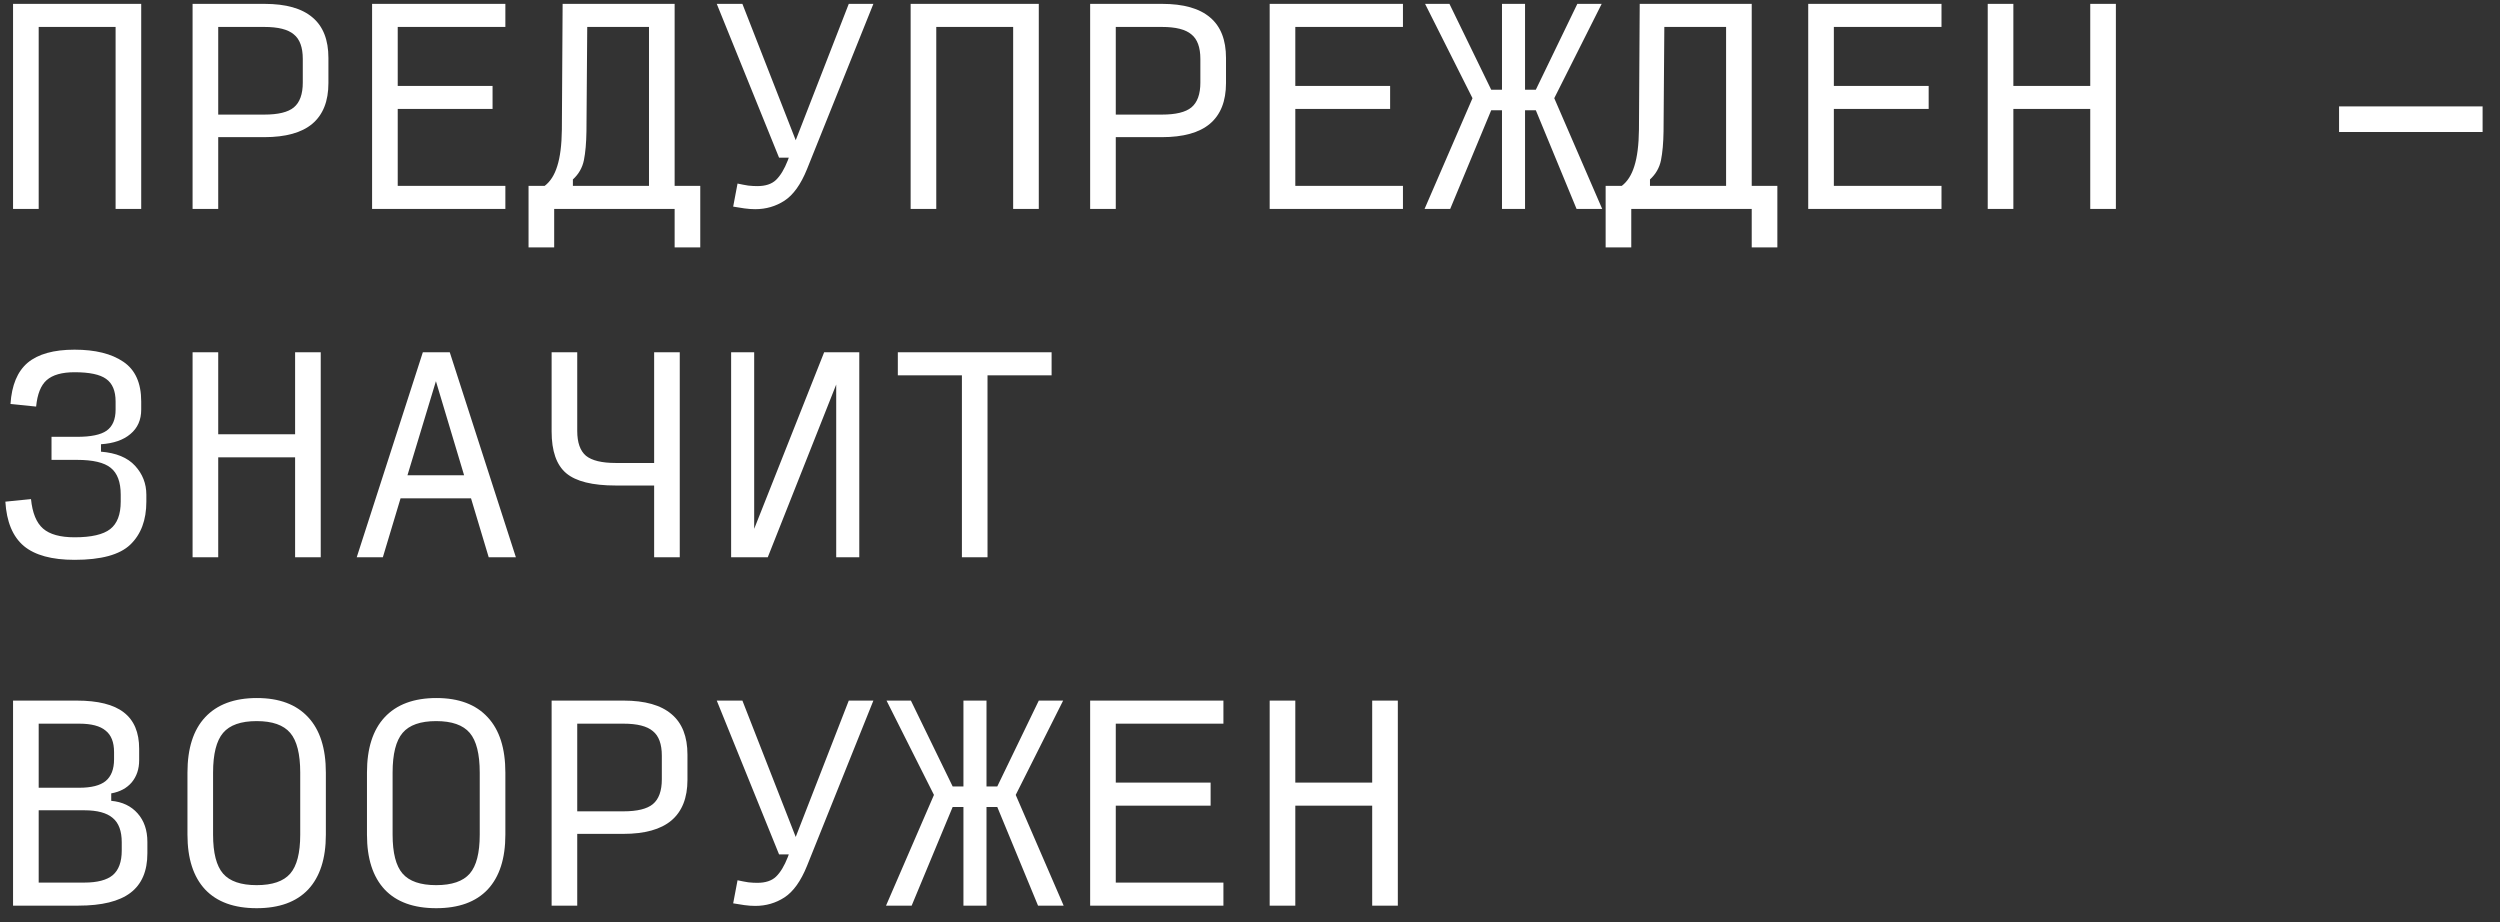 <?xml version="1.0" encoding="UTF-8"?> <svg xmlns="http://www.w3.org/2000/svg" width="122" height="45" viewBox="0 0 122 45" fill="none"><rect x="0" y="0" width="122" height="45" fill="#333333" stroke="none"/> <path d="M0.637 10.195V0.189H6.891V10.195H5.641V1.315H1.888V10.195H0.637ZM9.398 10.195V0.189H12.912C13.955 0.189 14.735 0.41 15.252 0.852C15.768 1.286 16.027 1.944 16.027 2.828V4.054C16.027 4.938 15.764 5.601 15.239 6.043C14.722 6.476 13.942 6.693 12.9 6.693H10.649V10.195H9.398ZM10.649 5.592H12.9C13.575 5.592 14.055 5.476 14.338 5.242C14.63 5 14.776 4.596 14.776 4.029V2.878C14.776 2.311 14.63 1.911 14.338 1.678C14.055 1.436 13.575 1.315 12.9 1.315H10.649V5.592ZM18.158 10.195V0.189H24.662V1.315H19.409V4.192H24.037V5.317H19.409V9.07H24.662V10.195H18.158ZM27.957 8.757V9.07H31.671V1.315H28.657L28.619 6.405C28.611 6.972 28.57 7.444 28.494 7.819C28.419 8.186 28.24 8.498 27.957 8.757ZM27.044 10.195V12.072H25.793V9.07H26.581C26.856 8.861 27.06 8.54 27.194 8.107C27.335 7.665 27.41 7.073 27.419 6.33L27.456 0.189H32.922V9.07H34.173V12.072H32.922V10.195H27.044ZM36.855 10.208C36.688 10.208 36.513 10.195 36.329 10.17C36.146 10.145 35.962 10.116 35.779 10.083L35.992 8.957C36.183 8.999 36.358 9.032 36.517 9.057C36.675 9.074 36.821 9.082 36.955 9.082C37.355 9.082 37.659 8.982 37.868 8.782C38.084 8.573 38.276 8.257 38.443 7.831L38.493 7.694H38.018L34.978 0.189H36.229L38.831 6.843L41.42 0.189H42.621L39.381 8.257C39.081 8.999 38.714 9.512 38.28 9.795C37.855 10.07 37.38 10.208 36.855 10.208ZM44.439 10.195V0.189H50.693V10.195H49.442V1.315H45.69V10.195H44.439ZM53.199 10.195V0.189H56.714C57.756 0.189 58.536 0.41 59.053 0.852C59.57 1.286 59.829 1.944 59.829 2.828V4.054C59.829 4.938 59.566 5.601 59.041 6.043C58.524 6.476 57.744 6.693 56.702 6.693H54.45V10.195H53.199ZM54.45 5.592H56.702C57.377 5.592 57.856 5.476 58.14 5.242C58.432 5 58.578 4.596 58.578 4.029V2.878C58.578 2.311 58.432 1.911 58.14 1.678C57.856 1.436 57.377 1.315 56.702 1.315H54.45V5.592ZM61.96 10.195V0.189H68.464V1.315H63.211V4.192H67.838V5.317H63.211V9.07H68.464V10.195H61.96ZM72.771 5.38L70.77 10.195H69.519L71.858 4.792L69.544 0.189H70.733L72.771 4.379H73.297V0.189H74.422V4.379H74.948L76.974 0.189H78.162L75.848 4.792L78.187 10.195H76.936L74.948 5.38H74.422V10.195H73.297V5.38H72.771ZM80.519 8.757V9.07H84.233V1.315H81.219L81.181 6.405C81.173 6.972 81.131 7.444 81.056 7.819C80.981 8.186 80.802 8.498 80.519 8.757ZM79.606 10.195V12.072H78.355V9.07H79.143C79.418 8.861 79.622 8.54 79.756 8.107C79.897 7.665 79.972 7.073 79.981 6.33L80.018 0.189H85.484V9.07H86.735V12.072H85.484V10.195H79.606ZM88.241 10.195V0.189H94.745V1.315H89.492V4.192H94.119V5.317H89.492V9.07H94.745V10.195H88.241ZM97.001 10.195V0.189H98.252V4.192H102.004V0.189H103.255V10.195H102.004V5.317H98.252V10.195H97.001ZM114.146 6.443V5.192H121.151V6.443H114.146ZM3.639 27.32C2.53 27.32 1.705 27.095 1.163 26.645C0.621 26.186 0.321 25.465 0.262 24.481L1.513 24.356C1.58 25.032 1.776 25.511 2.101 25.794C2.426 26.078 2.939 26.22 3.639 26.22C4.457 26.22 5.036 26.086 5.378 25.82C5.72 25.553 5.891 25.107 5.891 24.481V24.143C5.891 23.526 5.728 23.089 5.403 22.83C5.086 22.572 4.54 22.442 3.764 22.442H2.514V21.317H3.764C4.44 21.317 4.919 21.217 5.203 21.017C5.495 20.808 5.641 20.466 5.641 19.991V19.591C5.641 19.074 5.486 18.707 5.178 18.49C4.878 18.273 4.365 18.165 3.639 18.165C3.022 18.165 2.568 18.294 2.276 18.552C1.992 18.803 1.822 19.232 1.763 19.841L0.512 19.716C0.571 18.798 0.85 18.127 1.35 17.702C1.859 17.277 2.622 17.064 3.639 17.064C4.648 17.064 5.44 17.26 6.016 17.652C6.6 18.044 6.891 18.69 6.891 19.591V19.991C6.891 20.491 6.716 20.887 6.366 21.179C6.024 21.471 5.545 21.638 4.928 21.679V22.042C5.67 22.101 6.224 22.33 6.591 22.73C6.958 23.13 7.142 23.601 7.142 24.143V24.481C7.142 25.382 6.879 26.082 6.354 26.582C5.837 27.074 4.932 27.32 3.639 27.32ZM9.398 27.195V17.189H10.649V21.192H14.401V17.189H15.652V27.195H14.401V22.317H10.649V27.195H9.398ZM22.648 23.193L21.273 18.602L19.884 23.193H22.648ZM23.849 27.195L22.986 24.319H19.547L18.683 27.195H17.408L20.635 17.189H21.948L25.175 27.195H23.849ZM33.172 17.189V27.195H31.922V23.693H30.045C28.911 23.693 28.107 23.493 27.631 23.093C27.156 22.692 26.919 22.013 26.919 21.054V17.189H28.169V21.029C28.169 21.596 28.311 22 28.595 22.242C28.886 22.476 29.37 22.593 30.045 22.593H31.922V17.189H33.172ZM40.807 27.195V18.765L37.467 27.195H35.679V17.189H36.804V25.807L40.219 17.189H41.933V27.195H40.807ZM46.941 27.195V18.315H43.814V17.189H51.318V18.315H48.191V27.195H46.941ZM0.637 44.195V34.189H3.739C4.782 34.189 5.549 34.381 6.041 34.764C6.541 35.148 6.791 35.74 6.791 36.541V37.103C6.791 37.529 6.67 37.887 6.429 38.179C6.187 38.463 5.853 38.642 5.428 38.717V39.08C5.97 39.13 6.399 39.334 6.716 39.693C7.033 40.051 7.192 40.514 7.192 41.081V41.644C7.192 42.511 6.916 43.153 6.366 43.57C5.816 43.987 4.969 44.195 3.827 44.195H0.637ZM1.888 38.442H3.865C4.457 38.442 4.886 38.333 5.153 38.117C5.428 37.891 5.566 37.537 5.566 37.053V36.703C5.566 36.219 5.428 35.869 5.153 35.653C4.886 35.427 4.457 35.315 3.865 35.315H1.888V38.442ZM1.888 43.07H4.115C4.748 43.07 5.211 42.949 5.503 42.707C5.795 42.457 5.941 42.056 5.941 41.506V41.106C5.941 40.556 5.795 40.16 5.503 39.918C5.211 39.667 4.748 39.542 4.115 39.542H1.888V43.07ZM12.525 44.32C11.424 44.32 10.586 44.016 10.011 43.407C9.435 42.79 9.148 41.898 9.148 40.731V37.704C9.148 36.52 9.435 35.619 10.011 35.002C10.594 34.377 11.437 34.064 12.537 34.064C13.63 34.064 14.463 34.377 15.039 35.002C15.614 35.619 15.902 36.52 15.902 37.704V40.731C15.902 41.898 15.614 42.79 15.039 43.407C14.463 44.016 13.625 44.32 12.525 44.32ZM12.525 43.195C13.292 43.195 13.838 43.007 14.163 42.632C14.489 42.257 14.651 41.623 14.651 40.731V37.704C14.651 36.795 14.489 36.149 14.163 35.765C13.838 35.382 13.292 35.19 12.525 35.19C11.758 35.19 11.211 35.382 10.886 35.765C10.561 36.149 10.398 36.795 10.398 37.704V40.731C10.398 41.623 10.561 42.257 10.886 42.632C11.211 43.007 11.758 43.195 12.525 43.195ZM21.285 44.32C20.184 44.32 19.346 44.016 18.771 43.407C18.196 42.79 17.908 41.898 17.908 40.731V37.704C17.908 36.52 18.196 35.619 18.771 35.002C19.355 34.377 20.197 34.064 21.298 34.064C22.39 34.064 23.224 34.377 23.799 35.002C24.375 35.619 24.662 36.52 24.662 37.704V40.731C24.662 41.898 24.375 42.79 23.799 43.407C23.224 44.016 22.386 44.32 21.285 44.32ZM21.285 43.195C22.052 43.195 22.598 43.007 22.924 42.632C23.249 42.257 23.411 41.623 23.411 40.731V37.704C23.411 36.795 23.249 36.149 22.924 35.765C22.598 35.382 22.052 35.19 21.285 35.19C20.518 35.19 19.972 35.382 19.647 35.765C19.321 36.149 19.159 36.795 19.159 37.704V40.731C19.159 41.623 19.321 42.257 19.647 42.632C19.972 43.007 20.518 43.195 21.285 43.195ZM26.919 44.195V34.189H30.433C31.476 34.189 32.255 34.41 32.772 34.852C33.289 35.286 33.548 35.944 33.548 36.828V38.054C33.548 38.938 33.285 39.601 32.76 40.043C32.243 40.476 31.463 40.693 30.421 40.693H28.169V44.195H26.919ZM28.169 39.593H30.421C31.096 39.593 31.576 39.476 31.859 39.242C32.151 39 32.297 38.596 32.297 38.029V36.878C32.297 36.311 32.151 35.911 31.859 35.678C31.576 35.436 31.096 35.315 30.421 35.315H28.169V39.593ZM36.855 44.208C36.688 44.208 36.513 44.195 36.329 44.17C36.146 44.145 35.962 44.116 35.779 44.083L35.992 42.957C36.183 42.999 36.358 43.032 36.517 43.057C36.675 43.074 36.821 43.082 36.955 43.082C37.355 43.082 37.659 42.982 37.868 42.782C38.084 42.574 38.276 42.257 38.443 41.831L38.493 41.694H38.018L34.978 34.189H36.229L38.831 40.843L41.42 34.189H42.621L39.381 42.257C39.081 42.999 38.714 43.512 38.28 43.795C37.855 44.07 37.38 44.208 36.855 44.208ZM46.49 39.38L44.489 44.195H43.238L45.577 38.792L43.263 34.189H44.452L46.49 38.379H47.016V34.189H48.141V38.379H48.667L50.693 34.189H51.881L49.567 38.792L51.906 44.195H50.656L48.667 39.38H48.141V44.195H47.016V39.38H46.49ZM53.199 44.195V34.189H59.703V35.315H54.45V38.192H59.078V39.317H54.45V43.07H59.703V44.195H53.199ZM61.96 44.195V34.189H63.211V38.192H66.963V34.189H68.214V44.195H66.963V39.317H63.211V44.195H61.96Z" fill="white"></path> </svg> 
